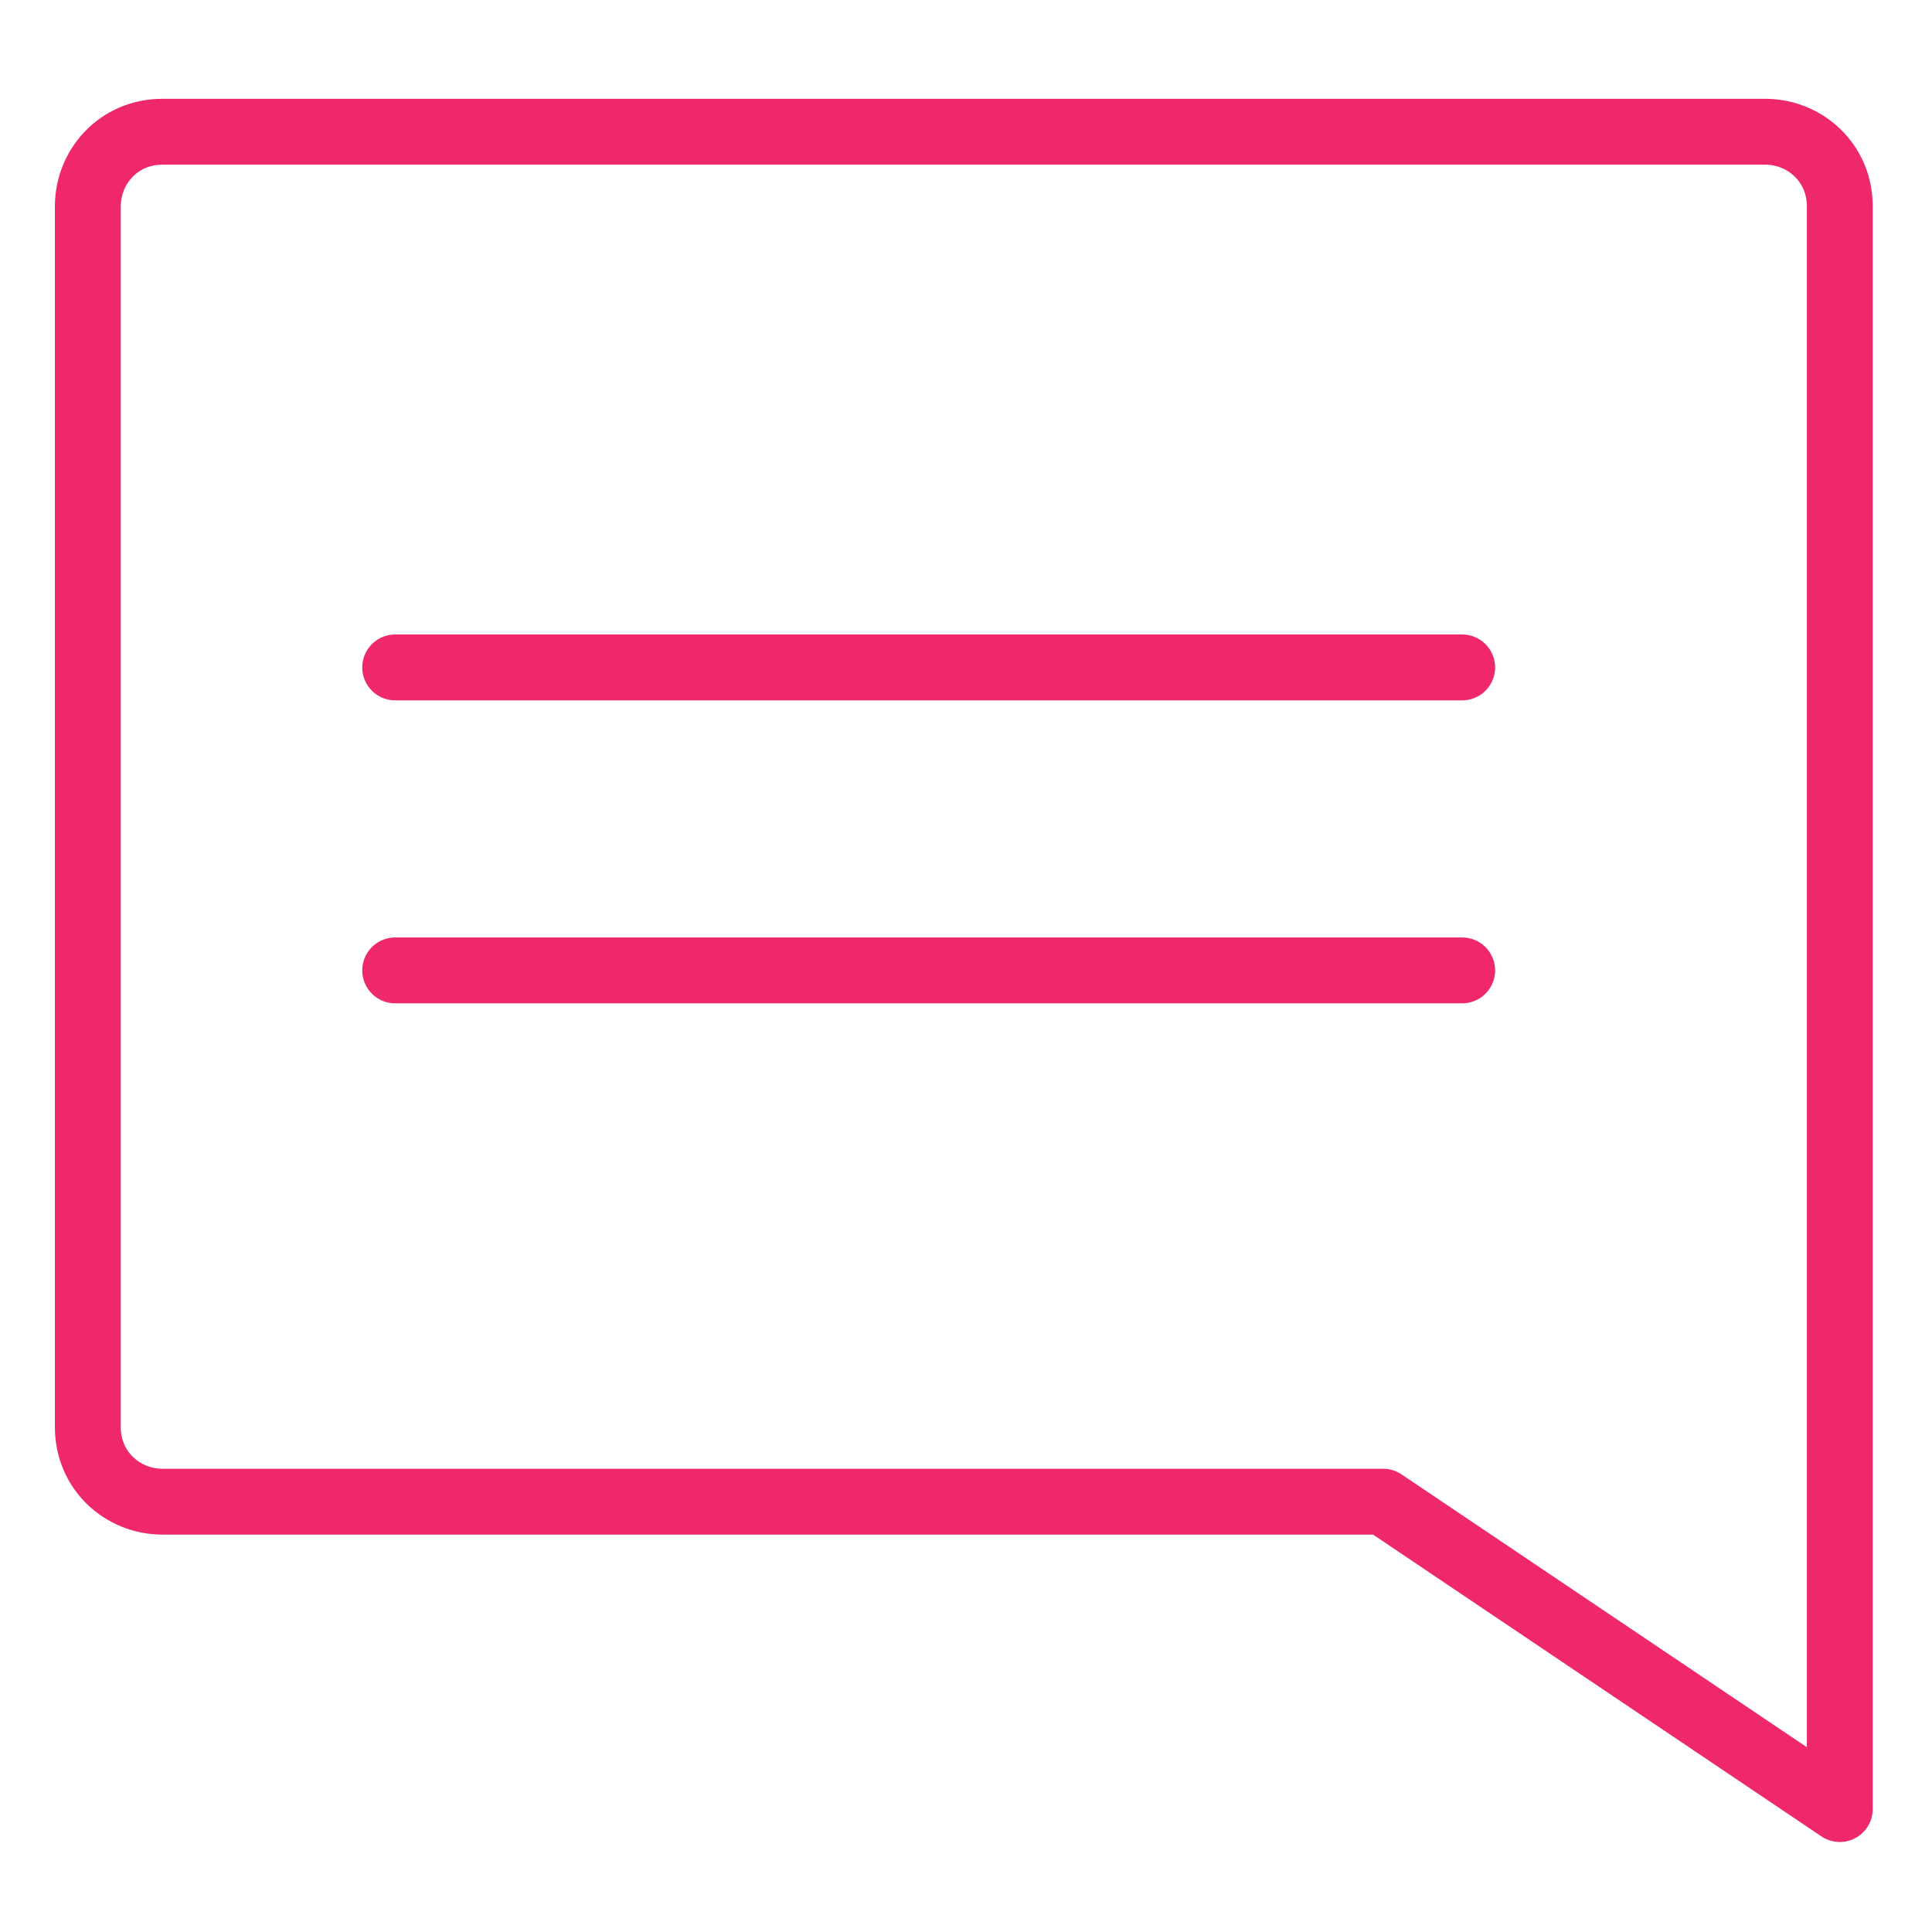 <?xml version="1.0" encoding="UTF-8"?>
<svg id="Layer_1" data-name="Layer 1" xmlns="http://www.w3.org/2000/svg" version="1.1" viewBox="0 0 44 42" width="44" height="44">
  <defs>
    <style>
      .cls-1 {
        fill: none;
        stroke: #ee286a;
        stroke-linecap: round;
        stroke-linejoin: round;
        stroke-width: 1.5px;
      }
    </style>
  </defs>
  <path class="cls-1" d="M2,3.7v27.8c0,1,.8,1.7,1.7,1.7h27.8l10.4,7V3.7c0-1-.8-1.7-1.7-1.7H3.7c-1,0-1.7.8-1.7,1.7Z"/>
  <path class="cls-1" d="M9,14.2h24.3"/>
  <path class="cls-1" d="M9,21.1h24.3"/>
</svg>